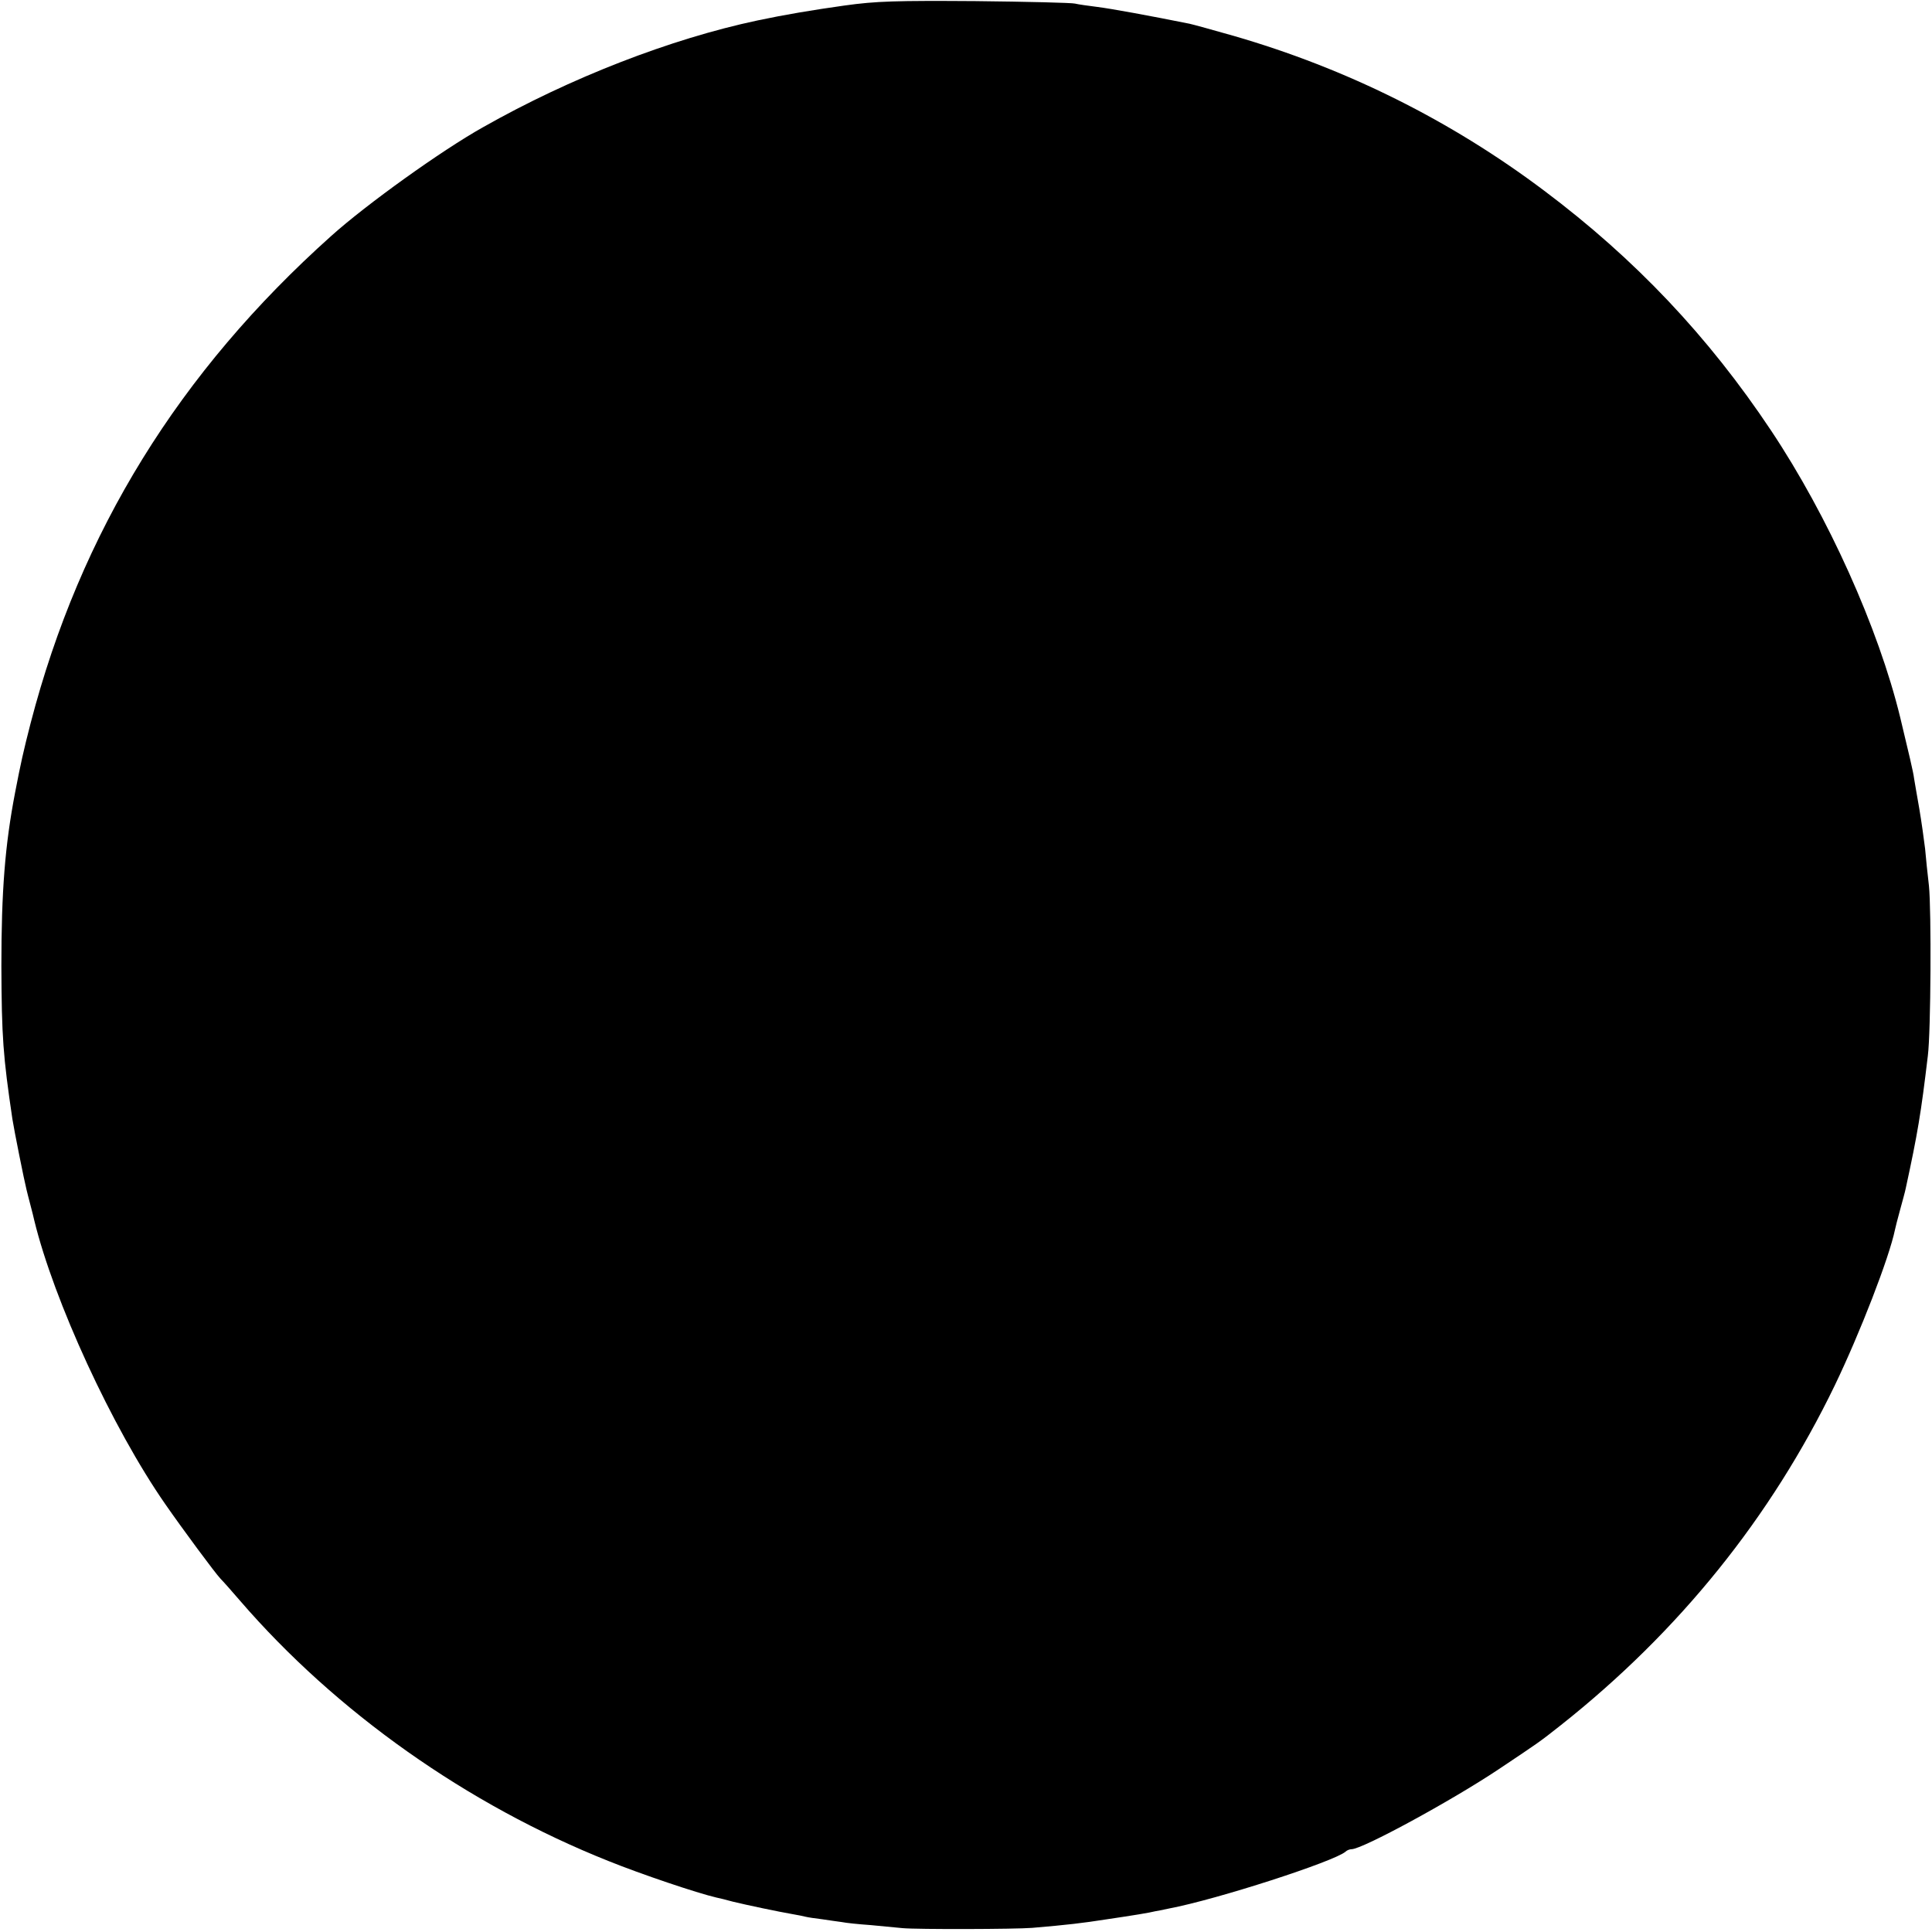 <?xml version="1.0" standalone="no"?>
<!DOCTYPE svg PUBLIC "-//W3C//DTD SVG 20010904//EN"
 "http://www.w3.org/TR/2001/REC-SVG-20010904/DTD/svg10.dtd">
<svg version="1.0" xmlns="http://www.w3.org/2000/svg"
 width="700pt" height="700pt" viewBox="0 0 700 700"
 preserveAspectRatio="xMidYMid meet">
<g transform="translate(0,700) scale(0.1,-0.1)"
fill="#000000" stroke="none">
<path d="M3060 6980 c-114 -16 -216 -33 -315 -54 -316 -67 -679 -208 -995
-387 -150 -84 -422 -279 -550 -394 -551 -493 -909 -1072 -1089 -1765 -26 -101
-36 -146 -56 -250 -37 -192 -50 -359 -50 -630 1 -257 6 -326 40 -555 6 -39 43
-224 51 -255 2 -8 8 -33 14 -55 6 -22 12 -47 14 -56 71 -292 283 -753 475
-1029 61 -88 180 -249 200 -270 9 -9 41 -45 71 -80 348 -403 823 -739 1335
-943 119 -48 321 -116 390 -132 11 -2 38 -9 60 -15 49 -12 168 -37 215 -45 19
-3 42 -8 50 -10 8 -2 35 -6 60 -9 25 -4 56 -8 70 -10 14 -3 61 -8 105 -11 44
-4 96 -9 115 -11 54 -5 408 -4 470 1 129 11 180 17 270 31 95 14 156 24 175
29 6 1 28 5 50 10 175 33 600 171 640 206 5 5 15 9 22 9 39 0 361 175 532 289
148 99 146 97 227 161 429 340 761 753 992 1231 91 189 197 462 218 564 1 6 9
37 18 70 9 33 19 69 21 80 43 198 55 270 80 480 11 87 13 527 4 615 -5 41 -11
102 -14 135 -4 33 -13 98 -21 145 -8 47 -17 96 -19 110 -2 20 -20 95 -50 220
-79 325 -262 731 -468 1040 -227 341 -493 622 -822 869 -339 255 -717 443
-1125 561 -74 21 -146 41 -160 44 -144 29 -286 55 -335 61 -32 4 -68 9 -80 12
-11 3 -173 7 -360 9 -288 2 -361 0 -475 -16z"/>
</g>
</svg>
